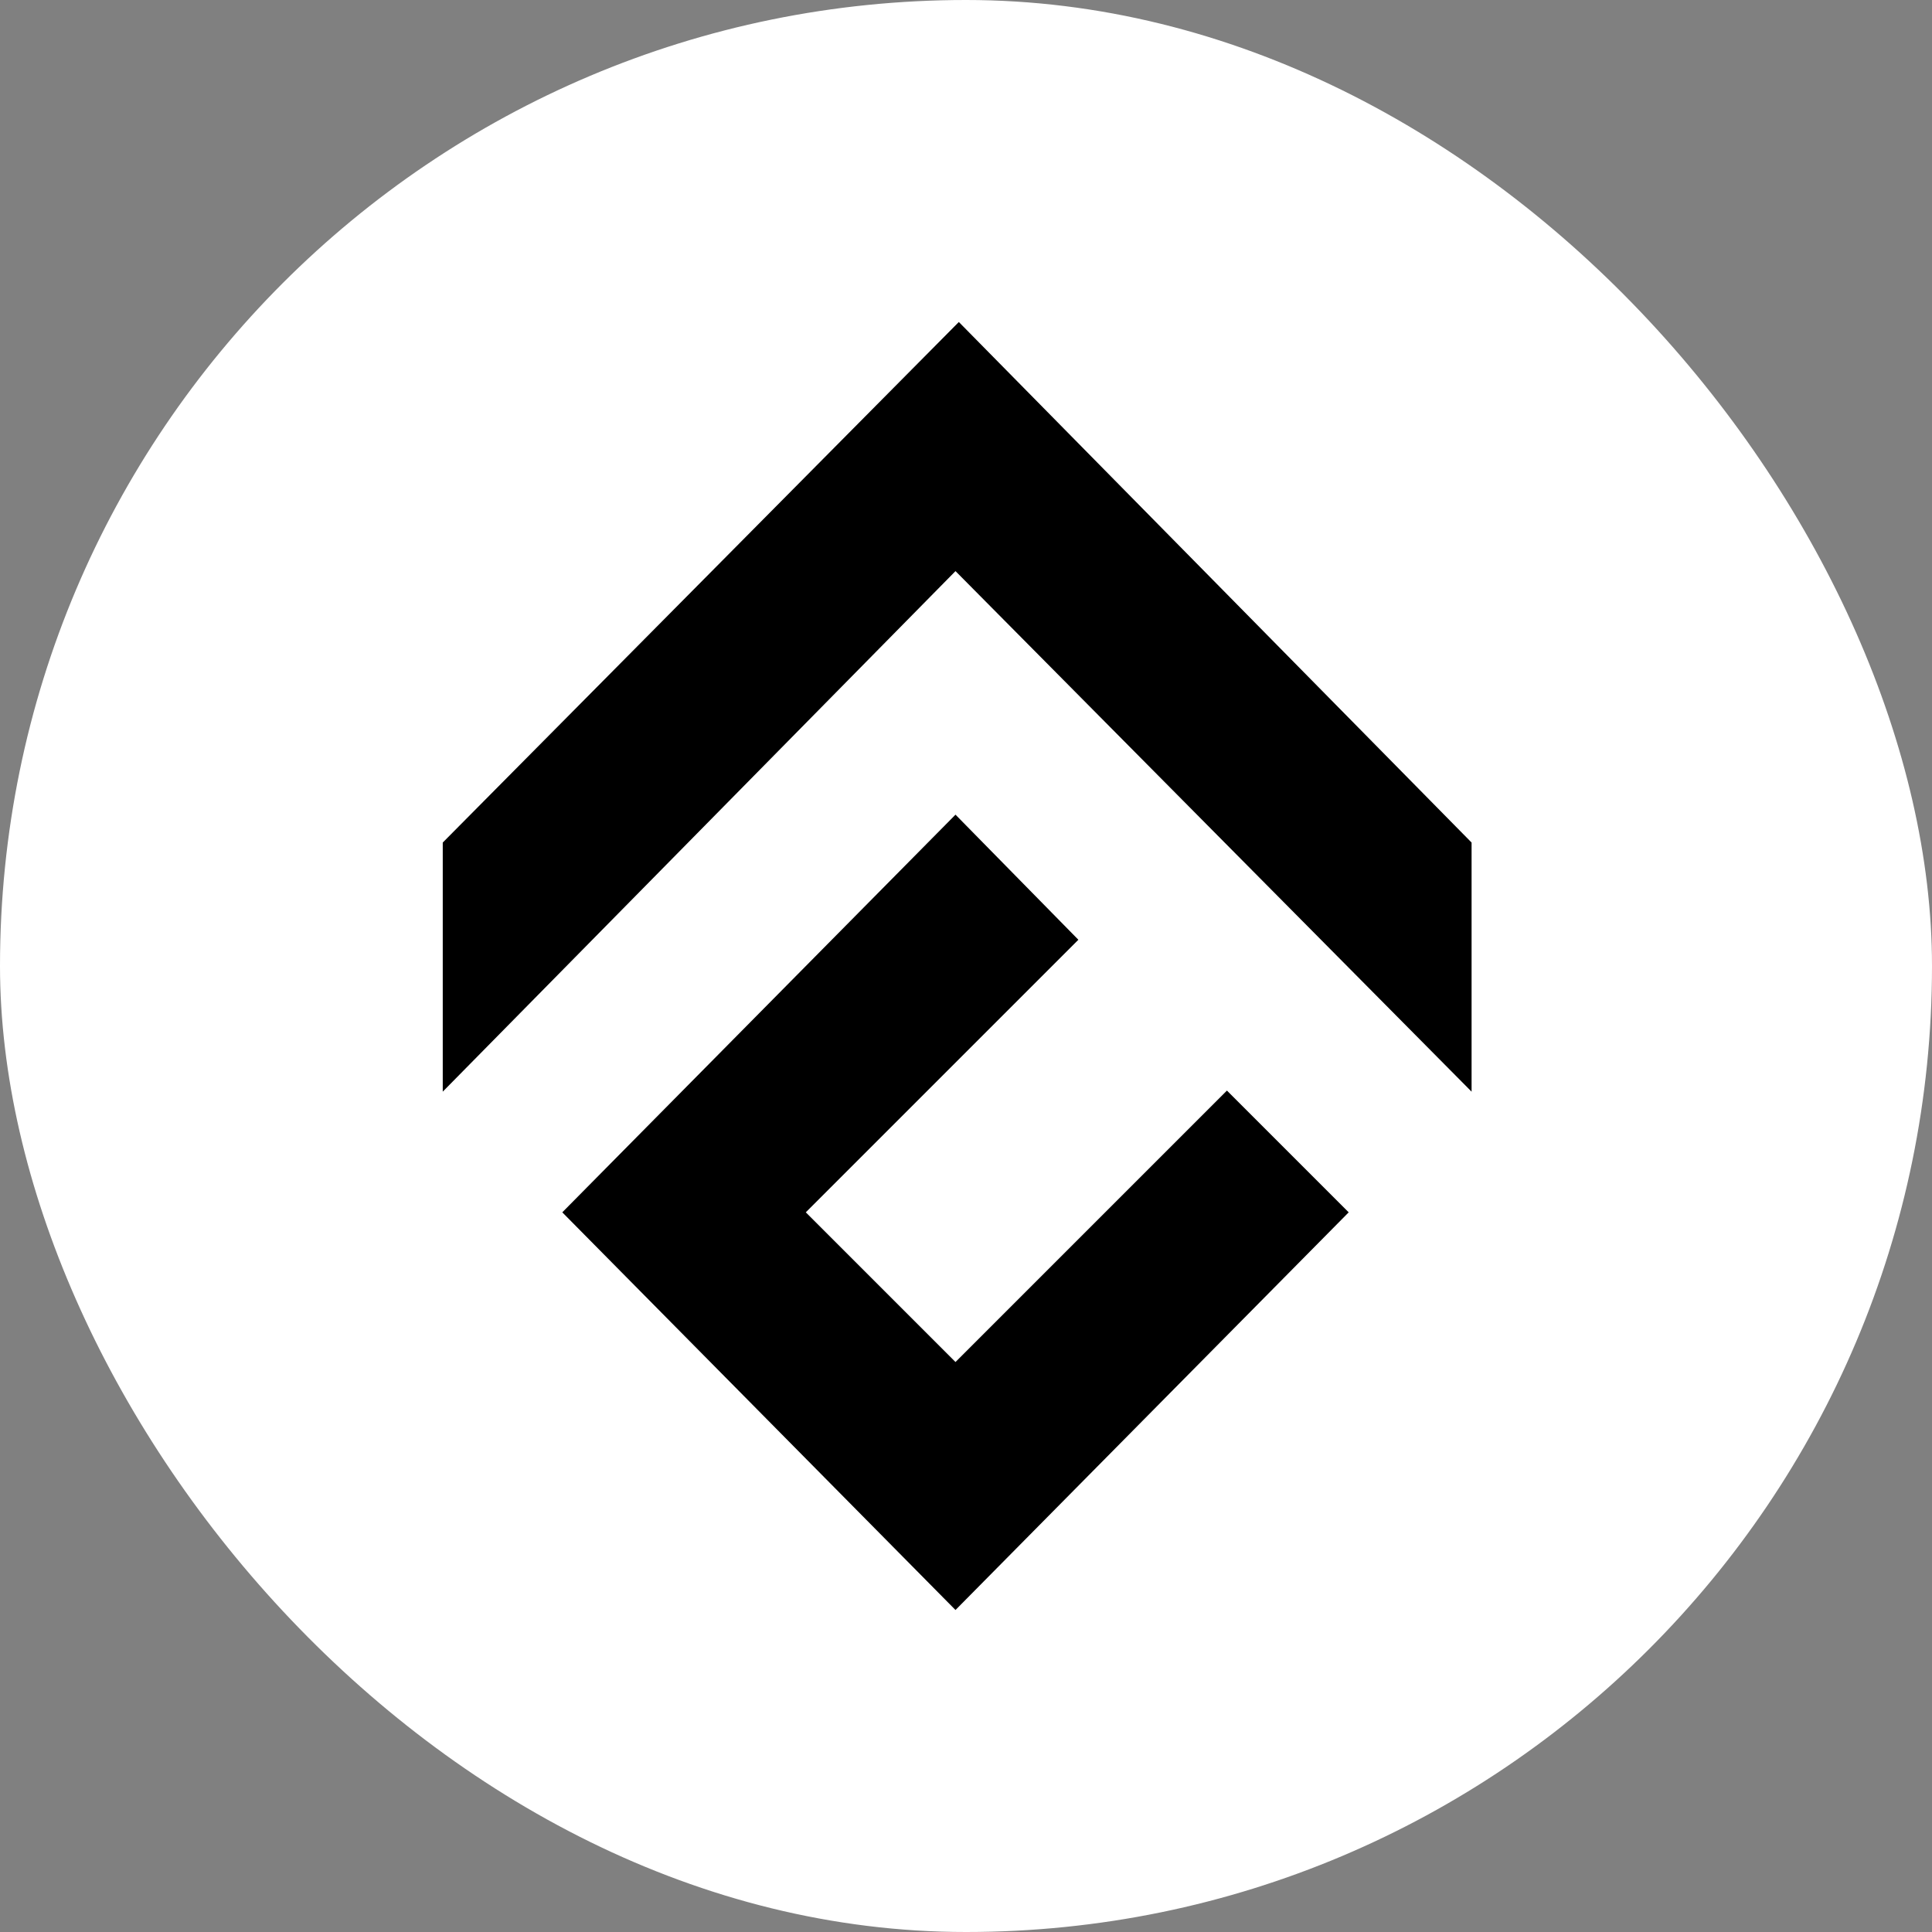 <svg width="48" height="48" viewBox="0 0 48 48" fill="none" xmlns="http://www.w3.org/2000/svg">
<rect x="0" y="0" width="48" height="48" fill="#808080" stroke="none"/>
<rect width="48" height="48" rx="24" fill="white"/>
<path fill-rule="evenodd" clip-rule="evenodd" d="M11 27.122V20.933L23.822 8L36.561 20.933V27.122L23.739 14.189L11 27.122ZM23.739 20.24L13.97 30.12L23.739 40L33.508 30.12L30.483 27.095L23.739 33.839L20.02 30.12L26.792 23.348L23.739 20.24Z" fill="black"/>
</svg>
